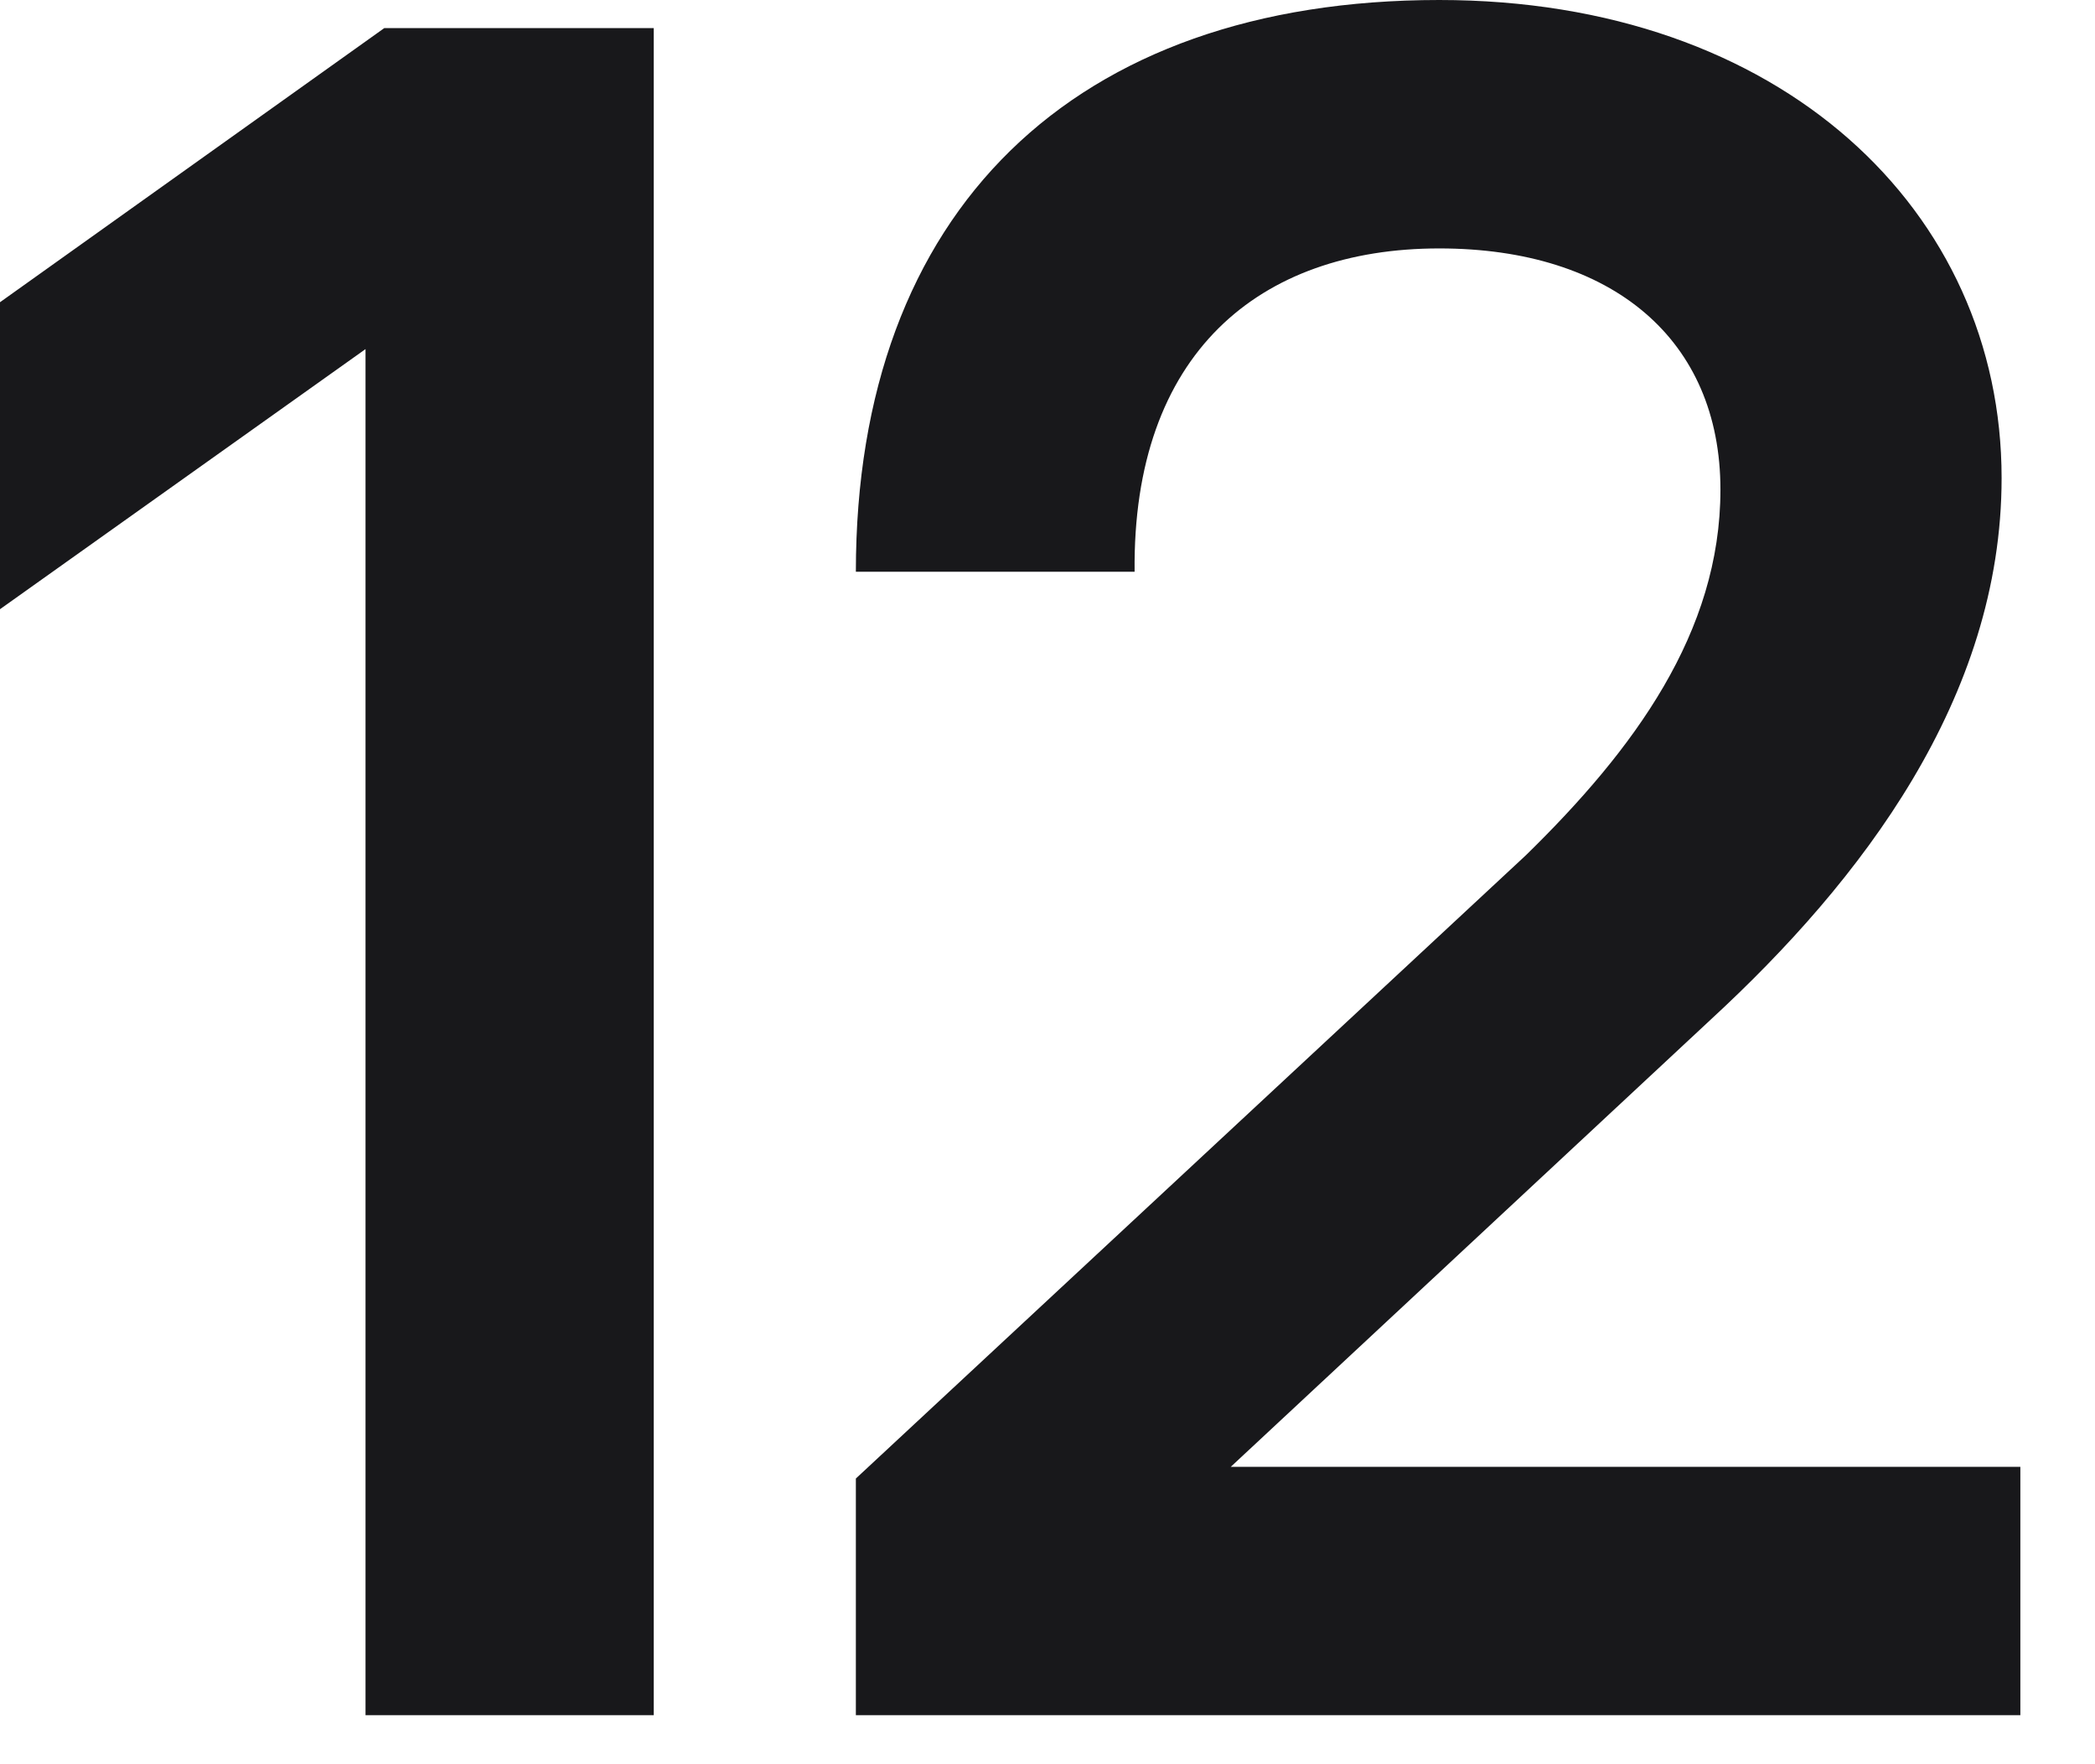 <?xml version="1.0" encoding="utf-8"?>
<svg xmlns="http://www.w3.org/2000/svg" fill="none" height="100%" overflow="visible" preserveAspectRatio="none" style="display: block;" viewBox="0 0 19 16" width="100%">
<path d="M3.315 15.555H5.929V0.255H3.485L0 2.741V5.525L3.315 3.166V15.555ZM7.762 15.555H18.323V13.303H11.162L15.518 9.244C16.878 7.99 18.153 6.332 18.153 4.335C18.153 1.913 16.155 0 13.053 0C9.738 0 7.762 1.912 7.762 5.185H10.29C10.269 3.209 11.417 2.253 13.053 2.253C14.625 2.253 15.603 3.081 15.603 4.441C15.603 5.737 14.817 6.8 13.839 7.756L7.762 13.409V15.555Z" fill="#18181B" id="Vector"/>
</svg>